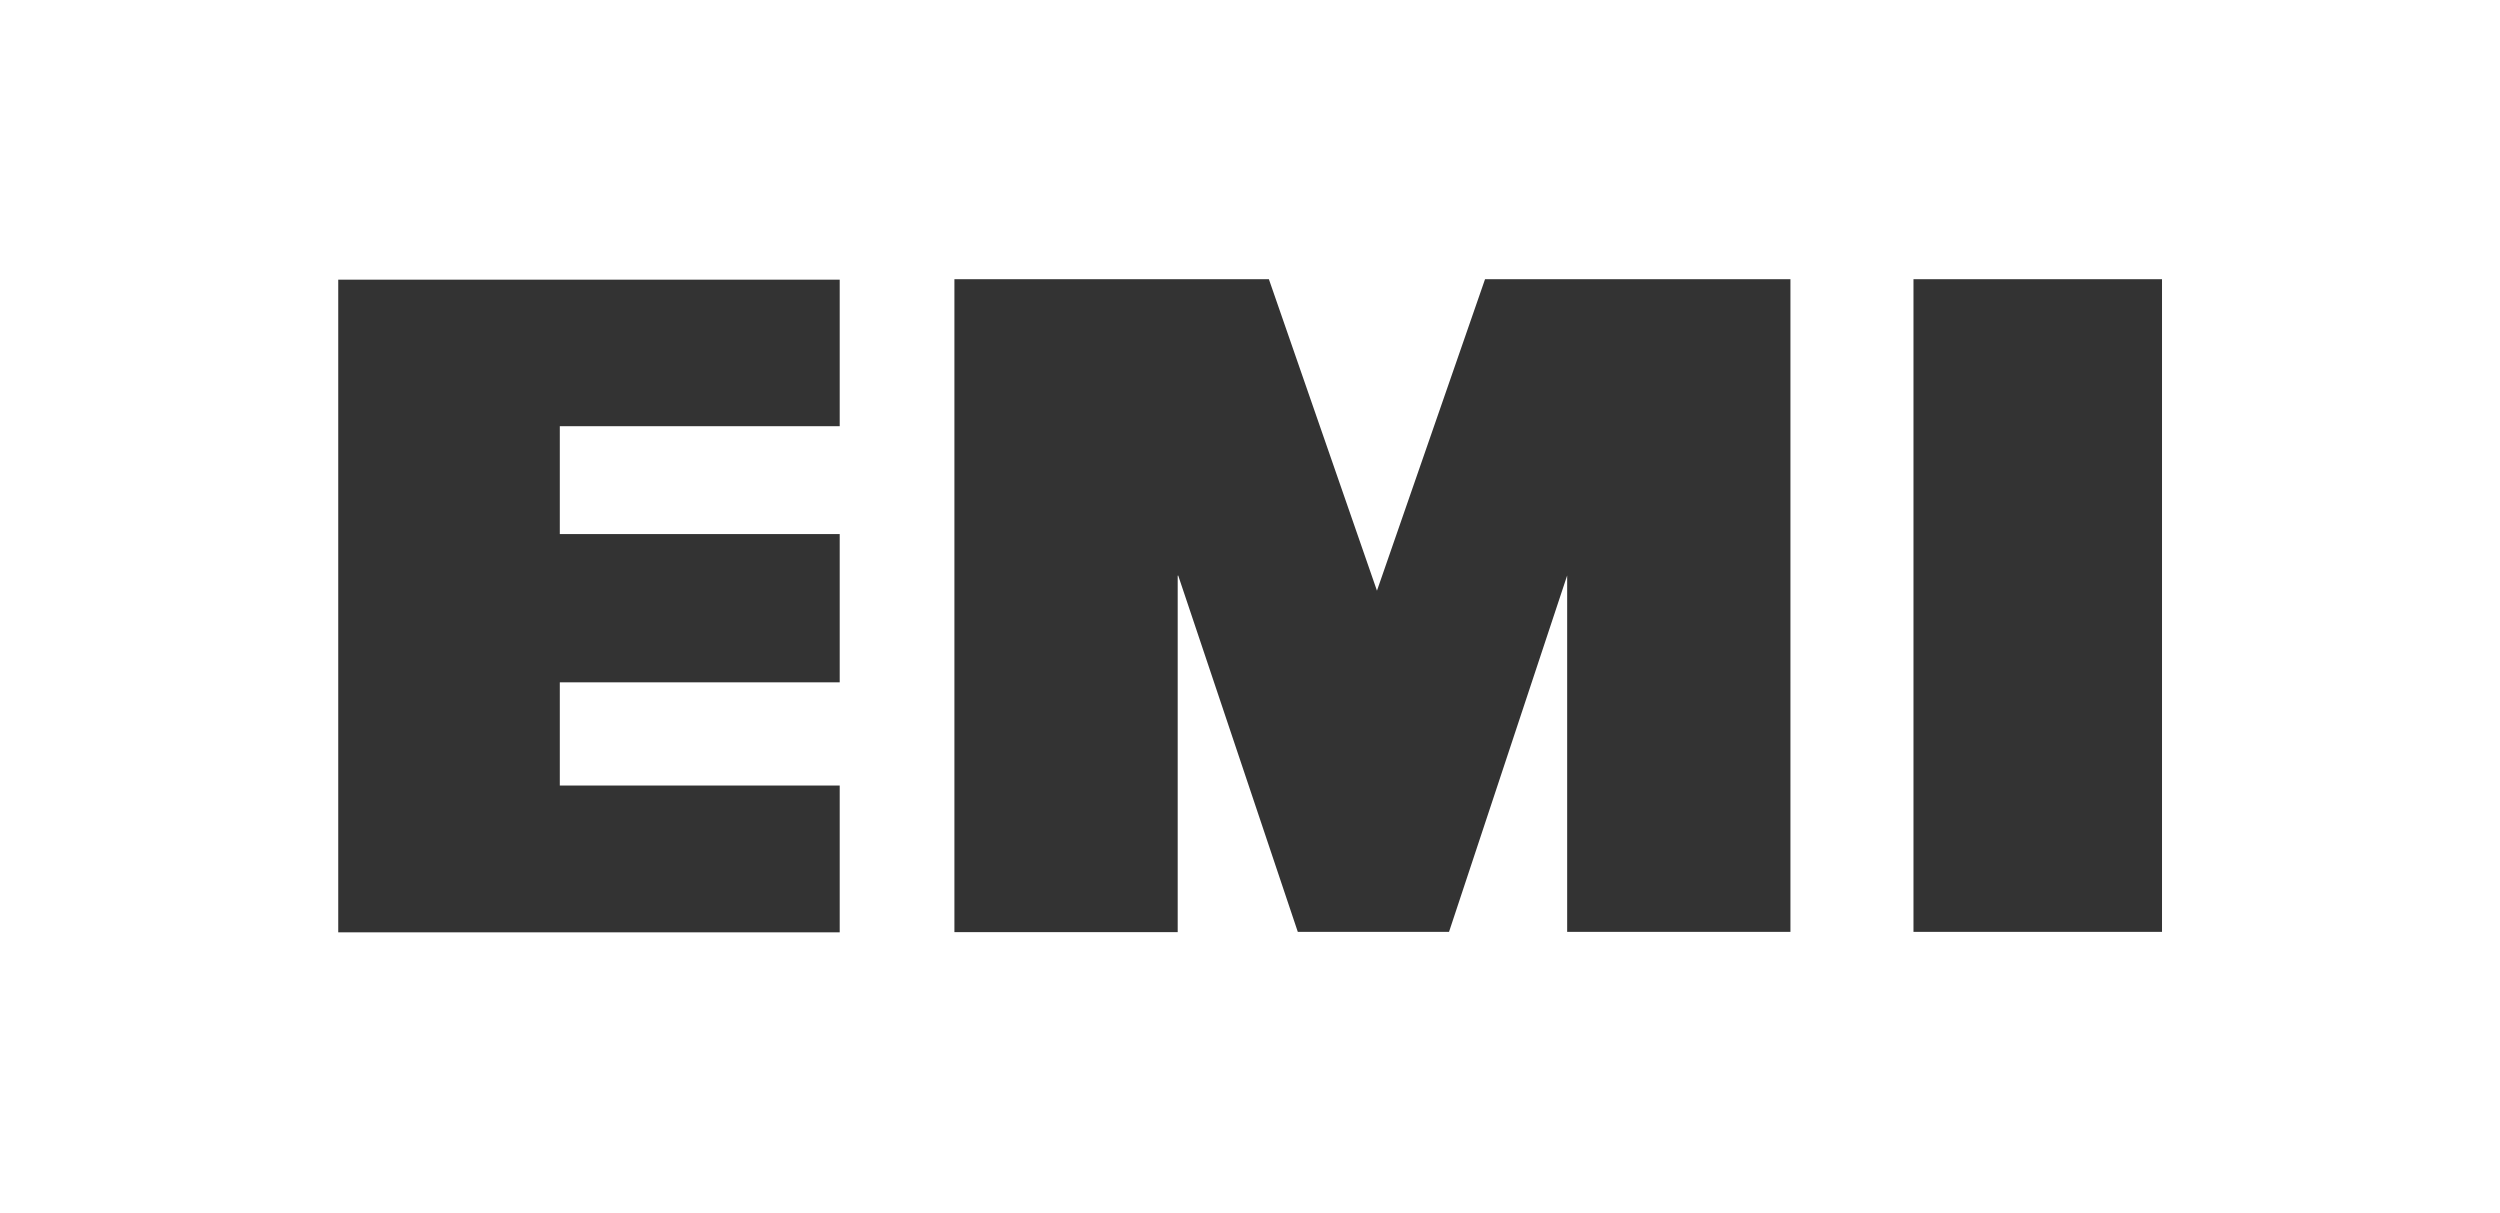 <svg viewBox="0 0 1020 495" version="1.1" xmlns="http://www.w3.org/2000/svg" id="Layer_1">
  
  <rect x="0" y="0" width="1020" height="495" fill="#333333" stroke="none"/>
  
  <defs>
    <style>
      .st0 {
        fill: #fff;
      }
    </style>
  </defs>
  <path d="M0,0h1020v495H0V0ZM480.7,234.8l48.8,145.4h61.7l48.2-145.4v145.4h91.1V113.9h-124.6l-44.1,127.1-44.1-127.1h-128.3v266.4h91.1v-145.4M780.7,380.2h101.4V113.9h-101.4v266.4ZM342.6,320.5h-114.2v-42.1h114.2v-60.5h-114.2v-44h114.2v-59.8h-204.6v266.3h204.6v-59.8" class="st0"></path>
</svg>